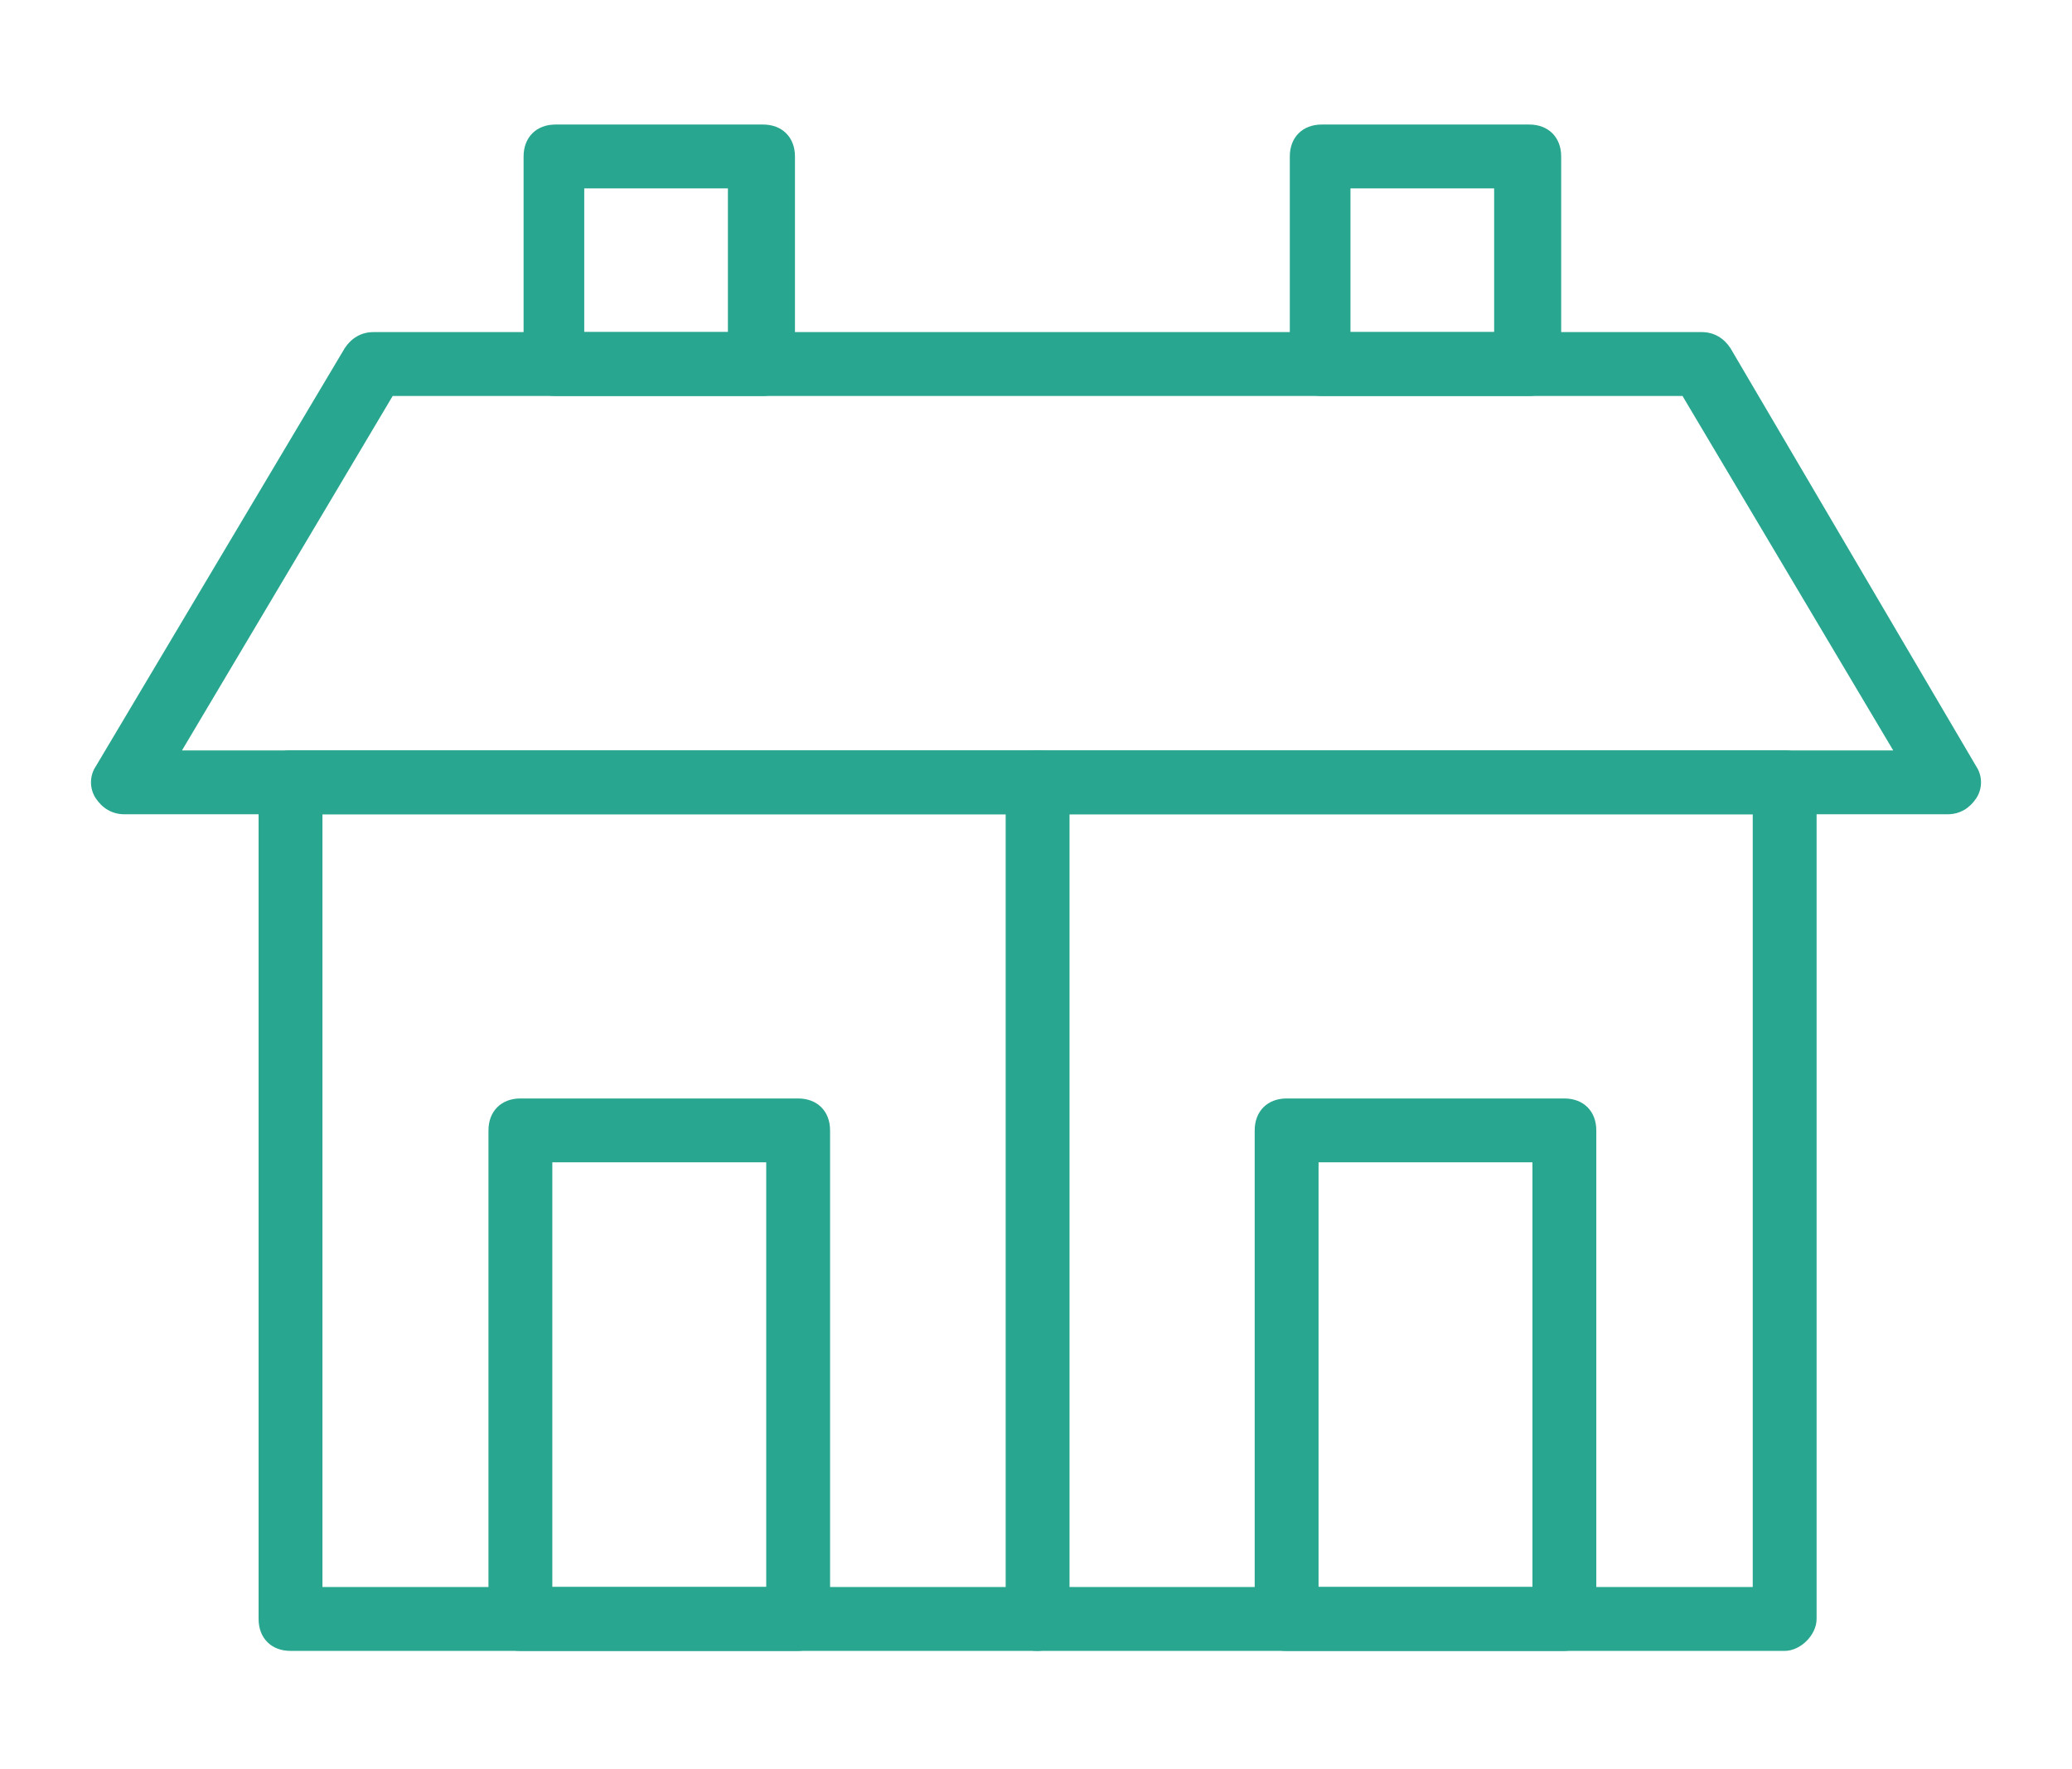 <svg xmlns="http://www.w3.org/2000/svg" xmlns:xlink="http://www.w3.org/1999/xlink" id="Laag_1" x="0px" y="0px" viewBox="0 0 64.9 55.4" style="enable-background:new 0 0 64.9 55.4;" xml:space="preserve"><style type="text/css">	.st0{fill:#28A68F;}</style><g>	<path class="st0" d="M55.9,51.7H9.1c-0.6,0-1-0.4-1-1V24.5c0-0.6,0.4-1,1-1h46.8c0.6,0,1,0.4,1,1v26.2  C56.9,51.2,56.4,51.7,55.9,51.7z M10.1,49.7h44.8V25.5H10.1V49.7z"></path>	<path class="st0" d="M61,25.5H3.9c-0.4,0-0.7-0.2-0.9-0.5s-0.2-0.7,0-1l7.8-13.1c0.2-0.3,0.5-0.5,0.9-0.5h41.6  c0.4,0,0.7,0.2,0.9,0.5L61.9,24c0.2,0.3,0.2,0.7,0,1S61.4,25.5,61,25.5z M5.7,23.5h53.6l-6.6-11.1H12.3L5.7,23.5z"></path>	<path class="st0" d="M47.9,12.4h-6.5c-0.6,0-1-0.4-1-1V4.9c0-0.6,0.4-1,1-1h6.5c0.6,0,1,0.4,1,1v6.5C48.9,12,48.4,12.4,47.9,12.4z   M42.3,10.4h4.5V5.9h-4.5V10.4z"></path>	<path class="st0" d="M25,51.7h-8.7c-0.6,0-1-0.4-1-1V35.4c0-0.6,0.4-1,1-1H25c0.6,0,1,0.4,1,1v15.3C26,51.2,25.5,51.7,25,51.7z   M17.2,49.7H24V36.4h-6.7V49.7z"></path>	<path class="st0" d="M32.5,51.7c-0.6,0-1-0.4-1-1V24.5c0-0.6,0.4-1,1-1s1,0.4,1,1v26.2C33.5,51.2,33,51.7,32.5,51.7z"></path>	<path class="st0" d="M49,51.7h-8.7c-0.6,0-1-0.4-1-1V35.4c0-0.6,0.4-1,1-1H49c0.6,0,1,0.4,1,1v15.3C50,51.2,49.5,51.7,49,51.7z   M41.2,49.7H48V36.4h-6.7V49.7z"></path>	<path class="st0" d="M23.9,12.4h-6.5c-0.6,0-1-0.4-1-1V4.9c0-0.6,0.4-1,1-1h6.5c0.6,0,1,0.4,1,1v6.5C24.9,12,24.4,12.4,23.9,12.4z   M18.3,10.4h4.5V5.9h-4.5V10.4z"></path></g></svg>